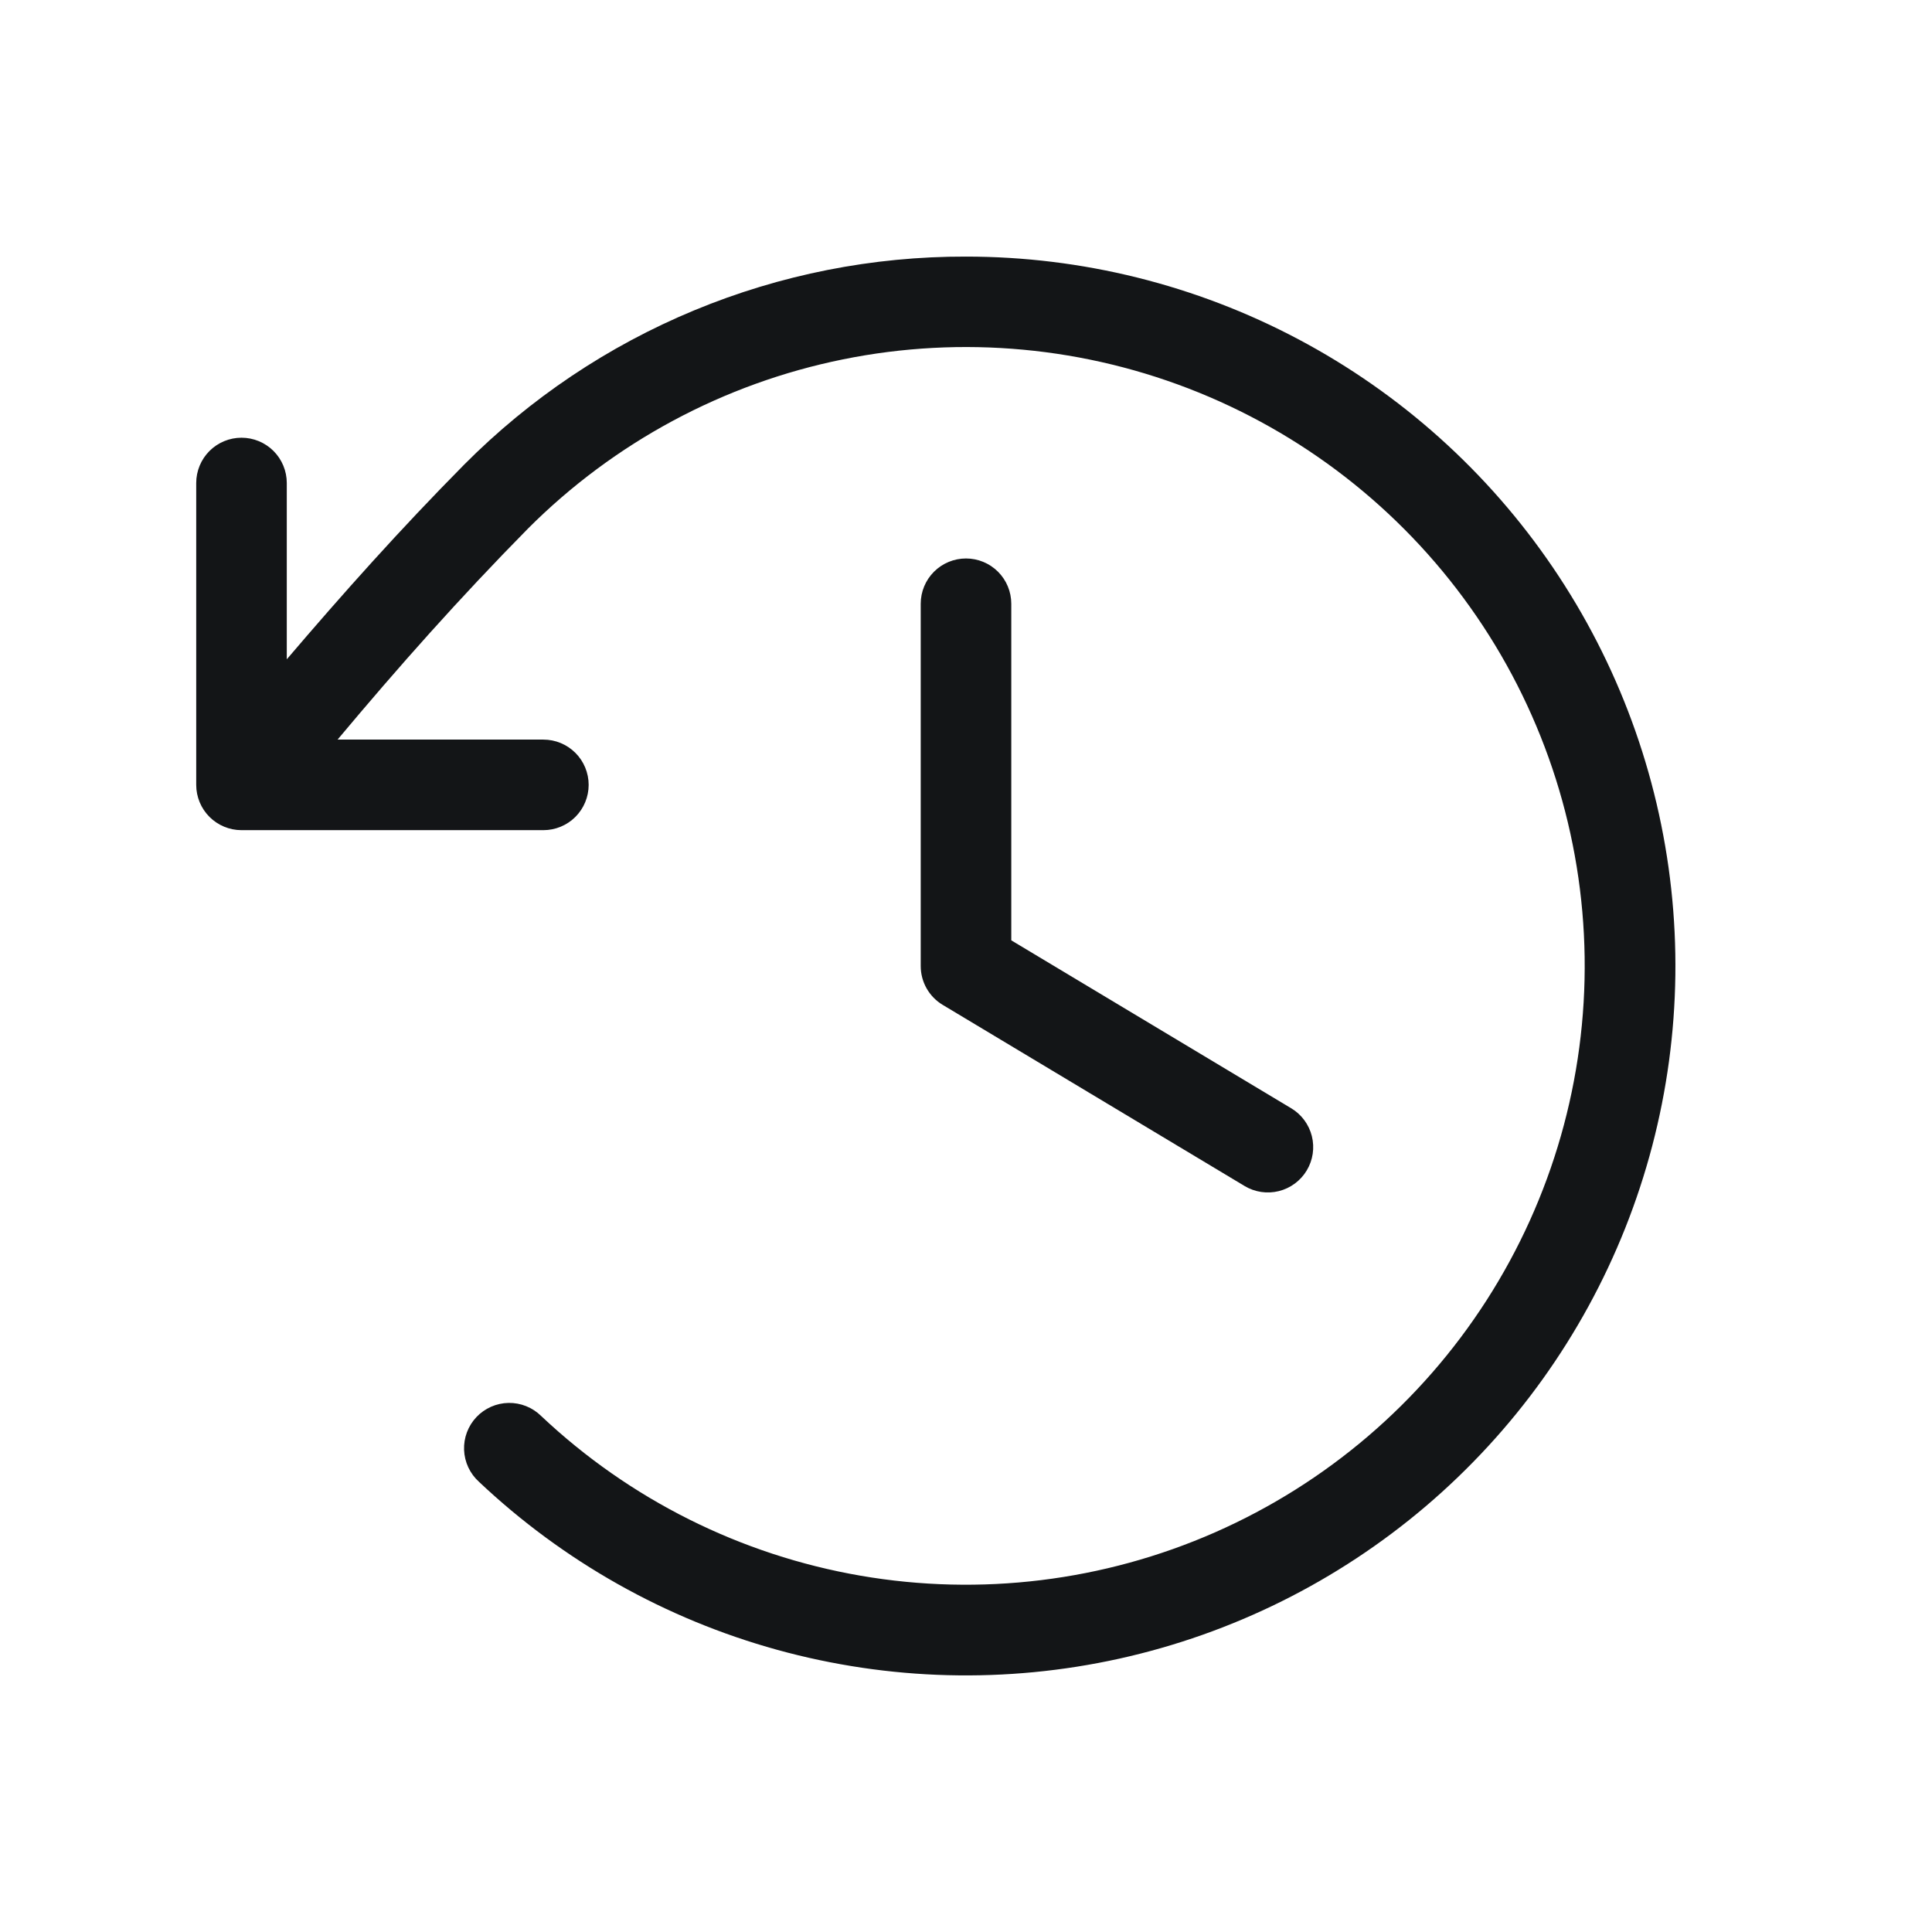 <?xml version="1.0" encoding="UTF-8"?>
<svg xmlns="http://www.w3.org/2000/svg" width="256" height="256" viewBox="0 0 256 256" fill="none">
  <path d="M134 80V124.6L171.09 146.85C172.456 147.67 173.44 148.998 173.827 150.543C174.213 152.089 173.97 153.724 173.15 155.09C172.33 156.456 171.002 157.44 169.457 157.827C167.911 158.213 166.276 157.97 164.91 157.15L124.91 133.15C124.021 132.616 123.286 131.861 122.776 130.959C122.266 130.056 121.999 129.037 122 128V80C122 78.409 122.632 76.883 123.757 75.757C124.883 74.632 126.409 74 128 74C129.591 74 131.117 74.632 132.243 75.757C133.368 76.883 134 78.409 134 80ZM128 34C115.645 33.968 103.407 36.387 91.994 41.118C80.58 45.849 70.219 52.797 61.51 61.56C52.93 70.24 45.51 78.56 38 87.36V64C38 62.409 37.368 60.883 36.243 59.757C35.117 58.632 33.591 58 32 58C30.409 58 28.883 58.632 27.757 59.757C26.632 60.883 26 62.409 26 64V104C26 105.591 26.632 107.117 27.757 108.243C28.883 109.368 30.409 110 32 110H72C73.591 110 75.117 109.368 76.243 108.243C77.368 107.117 78 105.591 78 104C78 102.409 77.368 100.883 76.243 99.757C75.117 98.632 73.591 98 72 98H44.73C52.86 88.29 60.79 79.35 70 70C81.397 58.604 95.899 50.819 111.695 47.618C127.491 44.417 143.88 45.942 158.814 52.002C173.748 58.062 186.566 68.389 195.664 81.692C204.763 94.995 209.74 110.684 209.973 126.799C210.206 142.915 205.684 158.741 196.974 172.302C188.263 185.862 175.75 196.555 160.997 203.044C146.244 209.533 129.906 211.531 114.024 208.788C98.143 206.045 83.421 198.682 71.7 187.62C71.131 187.059 70.456 186.618 69.715 186.322C68.973 186.025 68.18 185.88 67.382 185.894C66.583 185.908 65.796 186.082 65.065 186.404C64.334 186.727 63.676 187.192 63.127 187.772C62.579 188.353 62.151 189.037 61.871 189.784C61.59 190.532 61.462 191.328 61.493 192.126C61.524 192.924 61.714 193.708 62.051 194.431C62.389 195.155 62.868 195.804 63.46 196.34C74.616 206.876 88.182 214.521 102.973 218.607C117.764 222.692 133.33 223.095 148.312 219.78C163.295 216.464 177.238 209.531 188.923 199.586C200.609 189.641 209.683 176.986 215.352 162.727C221.021 148.468 223.113 133.037 221.445 117.783C219.777 102.529 214.4 87.916 205.784 75.218C197.168 62.521 185.574 52.126 172.015 44.941C158.456 37.756 143.345 34 128 34Z" fill="#131517"></path>
</svg>
